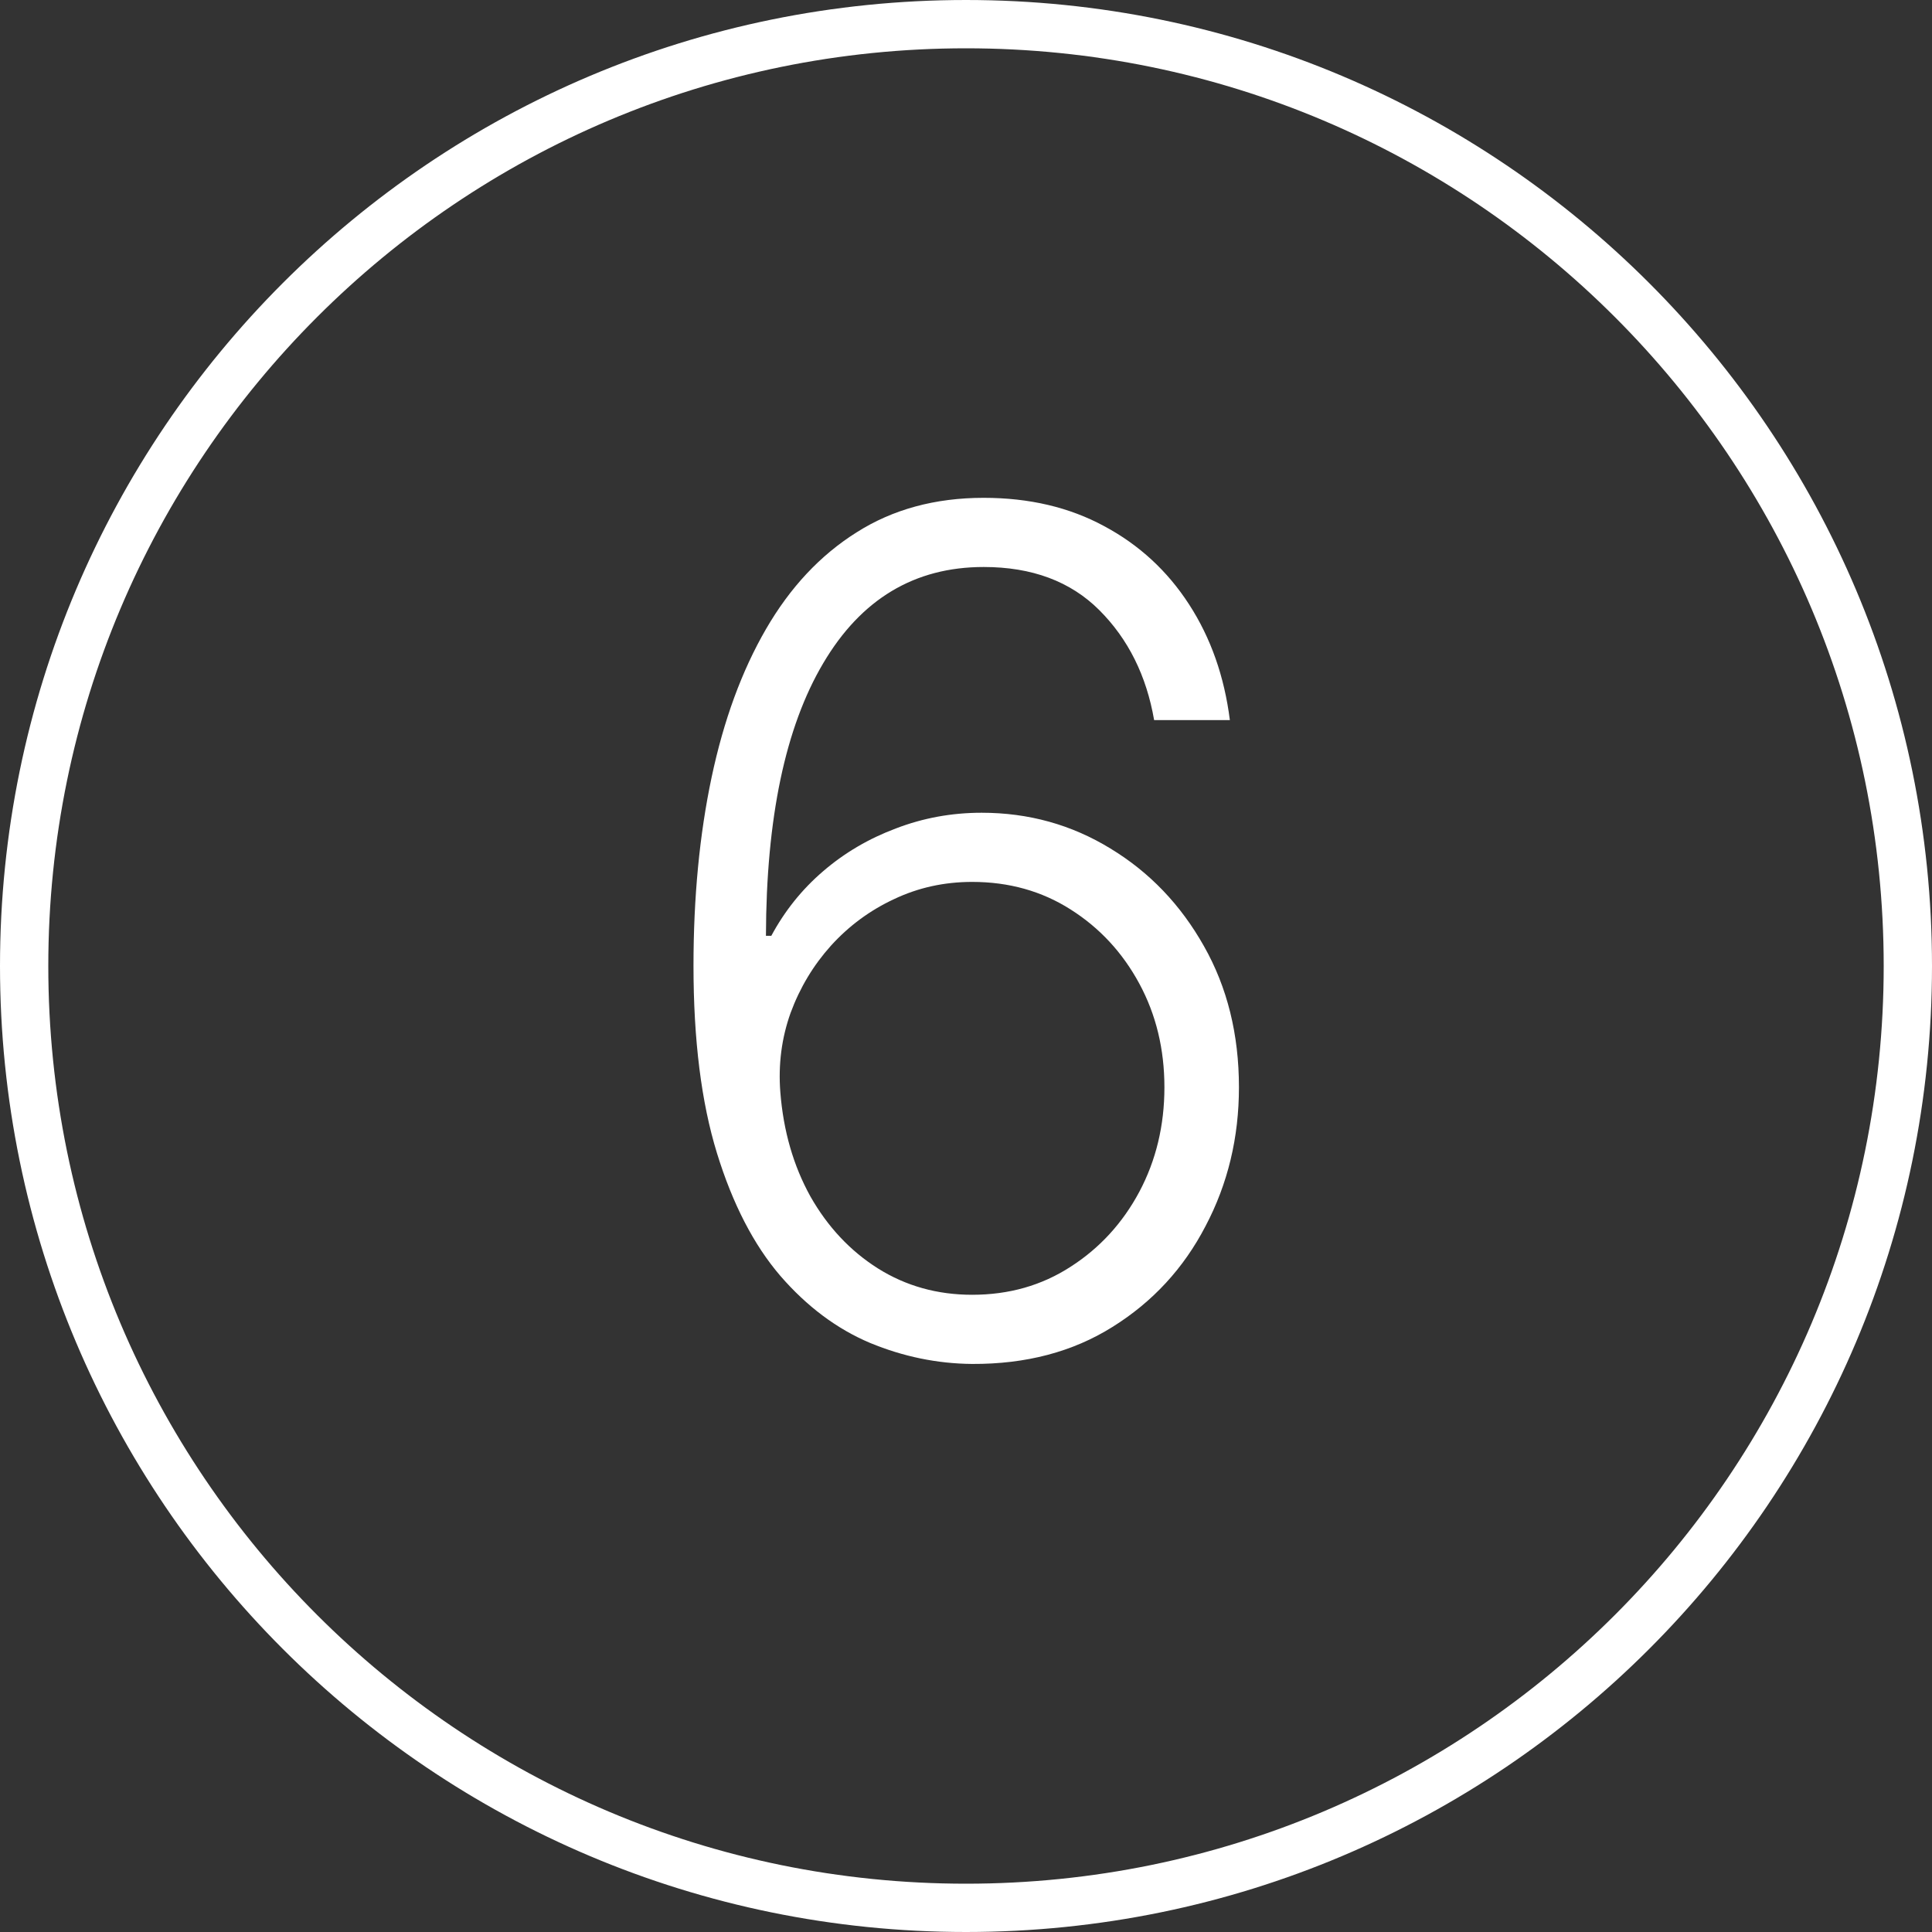<?xml version="1.0" encoding="UTF-8"?> <svg xmlns="http://www.w3.org/2000/svg" width="40" height="40" viewBox="0 0 40 40" fill="none"><rect x="0" y="0" width="40" height="40" fill="#333333" stroke="none"/><g clip-path="url(#clip0_167_47)"><path d="M39.5 20C39.5 9.23 30.77 0.5 20 0.5C9.23 0.5 0.5 9.23 0.5 20C0.5 30.77 9.23 39.5 20 39.5C30.77 39.5 39.5 30.77 39.5 20Z" stroke="white"></path><path d="M20.128 28.239C19.406 28.233 18.702 28.088 18.014 27.804C17.327 27.514 16.707 27.051 16.156 26.415C15.605 25.773 15.168 24.926 14.844 23.875C14.52 22.824 14.358 21.531 14.358 19.997C14.358 18.577 14.483 17.276 14.733 16.094C14.983 14.912 15.358 13.889 15.858 13.026C16.358 12.162 16.983 11.494 17.733 11.023C18.483 10.546 19.361 10.307 20.366 10.307C21.31 10.307 22.142 10.503 22.864 10.895C23.585 11.281 24.171 11.821 24.619 12.514C25.068 13.207 25.349 14.006 25.463 14.909H23.895C23.736 13.989 23.358 13.23 22.761 12.633C22.165 12.037 21.366 11.739 20.366 11.739C18.935 11.739 17.827 12.403 17.043 13.733C16.259 15.057 15.864 16.938 15.858 19.375H15.969C16.247 18.858 16.605 18.412 17.043 18.037C17.486 17.656 17.989 17.361 18.551 17.151C19.114 16.935 19.704 16.827 20.324 16.827C21.296 16.827 22.185 17.074 22.991 17.568C23.798 18.057 24.443 18.73 24.926 19.588C25.409 20.44 25.651 21.415 25.651 22.511C25.651 23.551 25.421 24.509 24.96 25.384C24.506 26.259 23.864 26.954 23.034 27.472C22.21 27.989 21.241 28.244 20.128 28.239ZM20.128 26.807C20.889 26.807 21.568 26.614 22.165 26.227C22.767 25.841 23.241 25.324 23.588 24.676C23.935 24.023 24.108 23.301 24.108 22.511C24.108 21.722 23.935 21.006 23.588 20.364C23.241 19.722 22.767 19.21 22.165 18.829C21.568 18.449 20.889 18.259 20.128 18.259C19.548 18.259 19.009 18.378 18.509 18.616C18.009 18.849 17.574 19.171 17.204 19.579C16.841 19.983 16.562 20.446 16.369 20.969C16.182 21.491 16.111 22.04 16.156 22.614C16.219 23.415 16.426 24.134 16.778 24.77C17.136 25.401 17.602 25.898 18.176 26.261C18.756 26.625 19.406 26.807 20.128 26.807Z" fill="white"></path></g><defs><clipPath id="clip0_167_47"><rect width="40" height="40" fill="white"></rect></clipPath></defs></svg> 